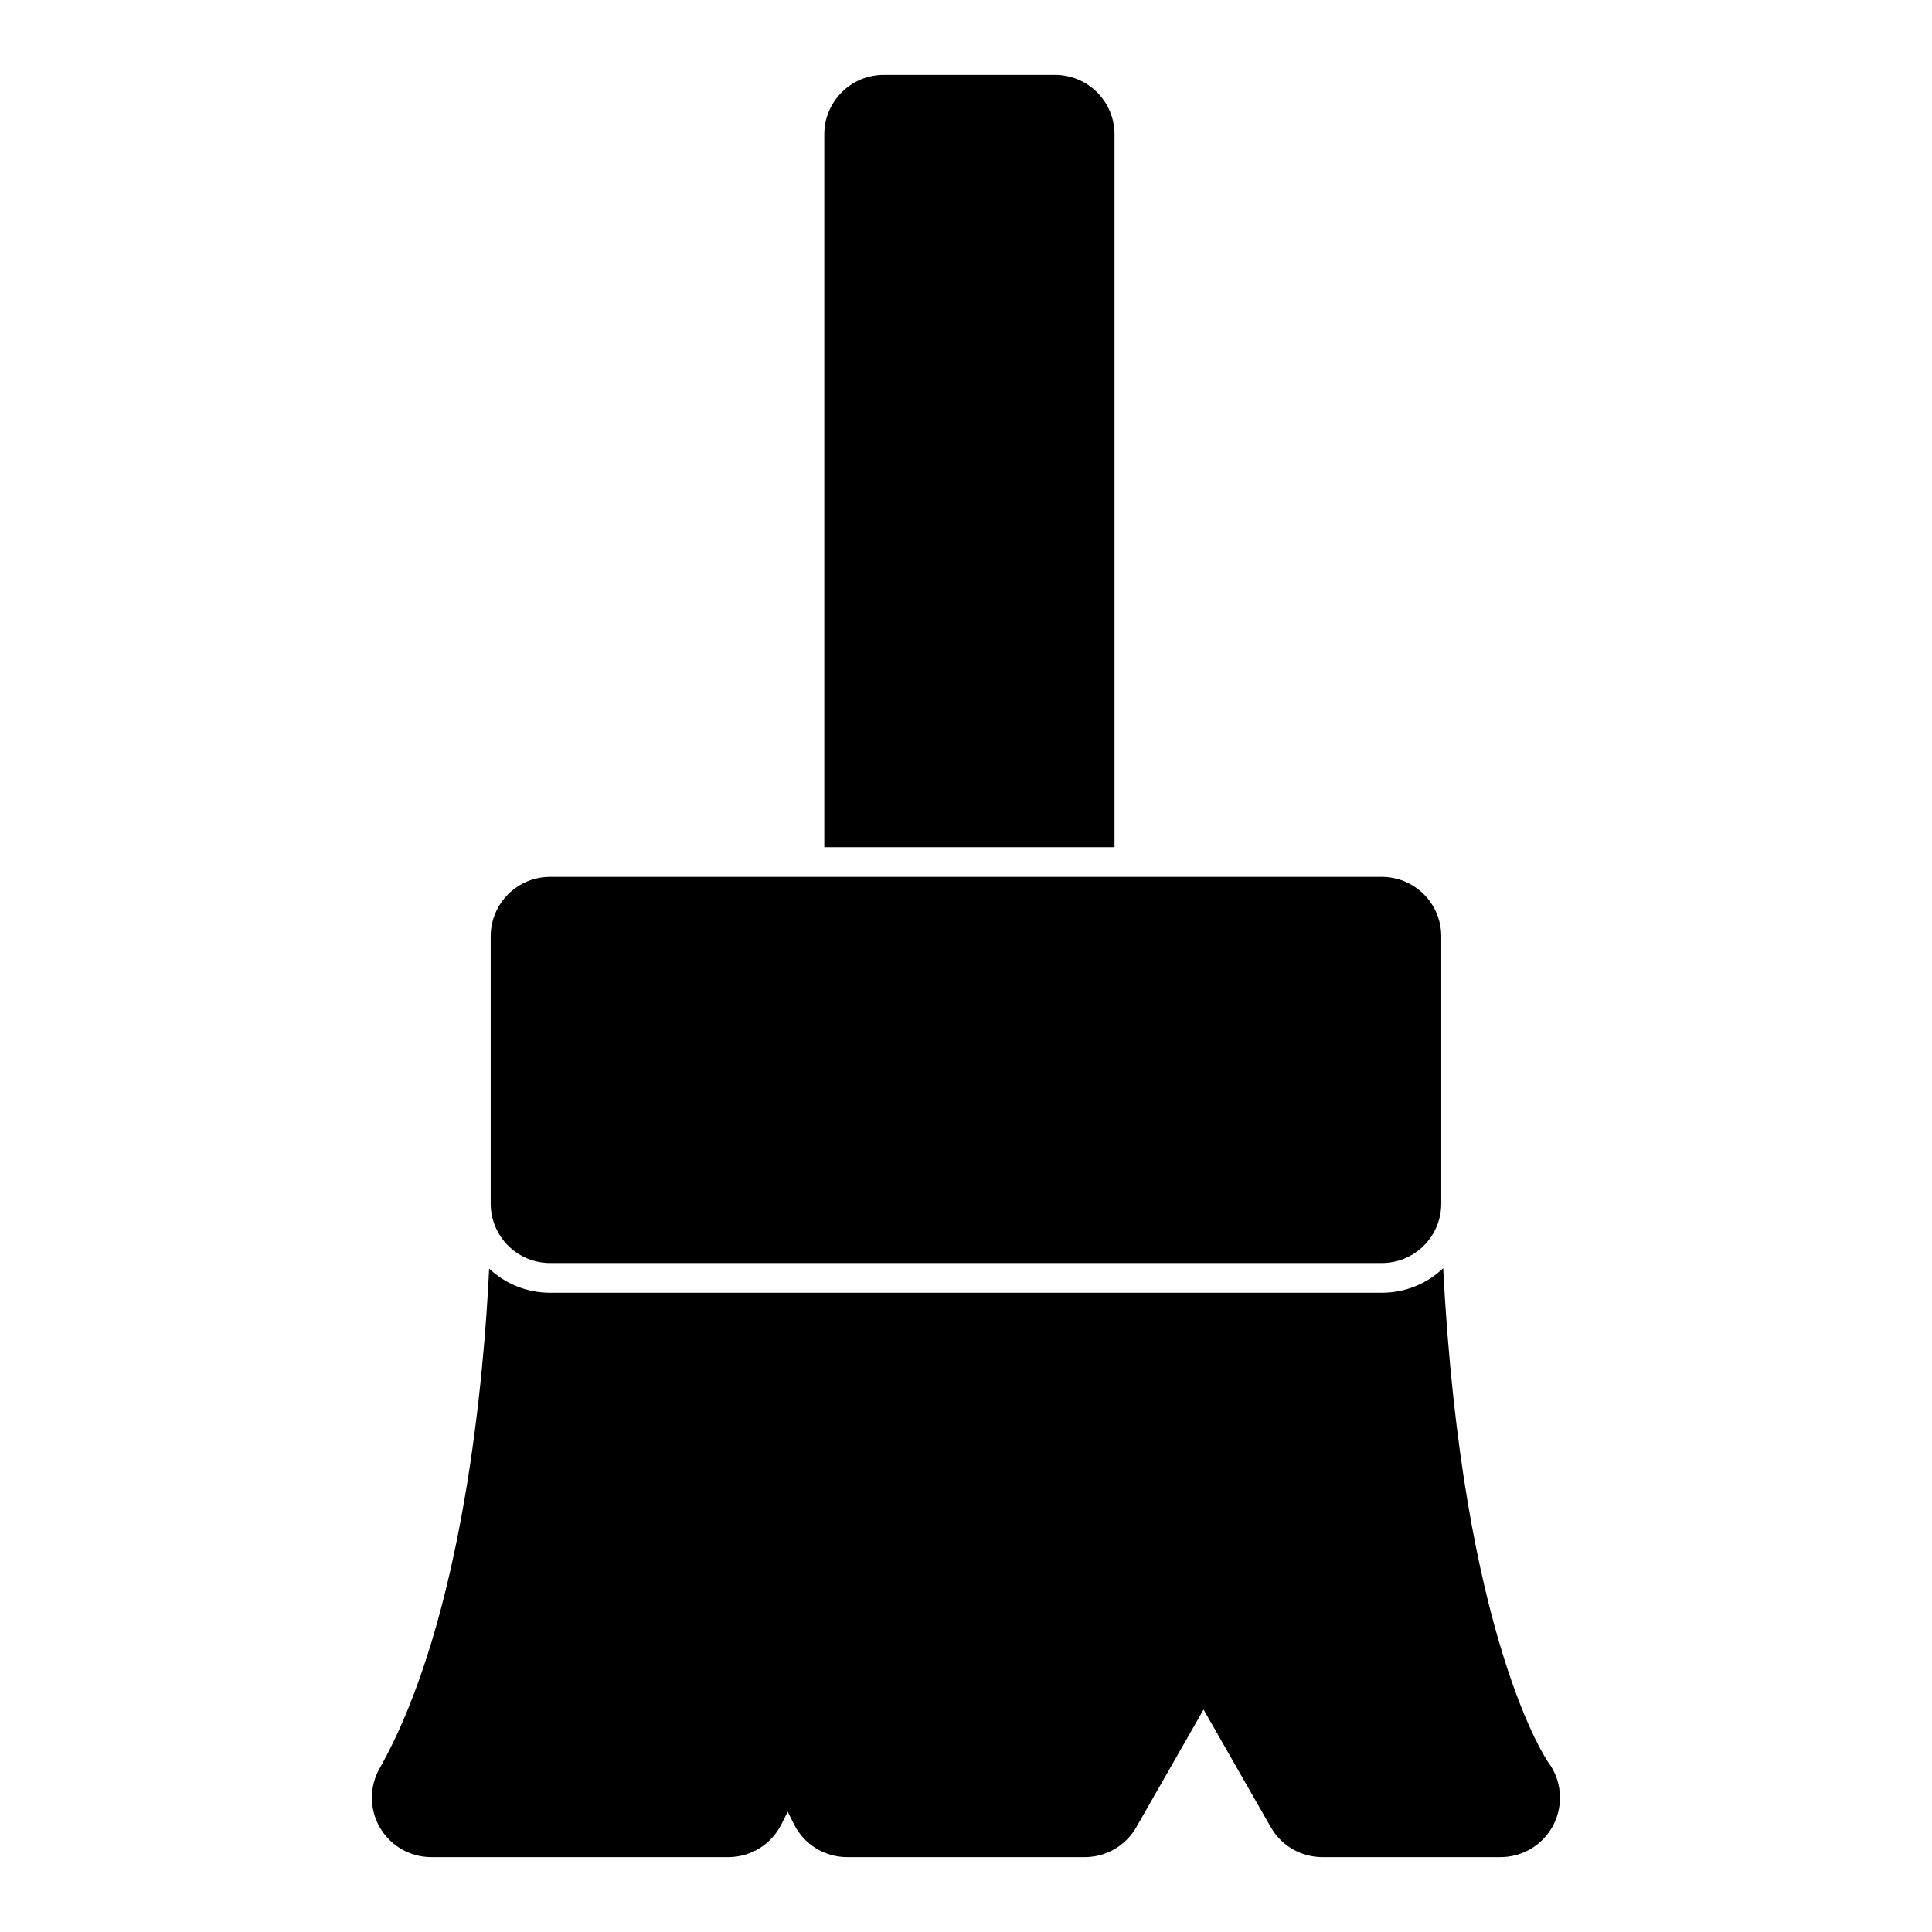 <?xml version="1.0" encoding="UTF-8"?>
<!-- Uploaded to: ICON Repo, www.iconrepo.com, Generator: ICON Repo Mixer Tools -->
<svg fill="#000000" width="800px" height="800px" version="1.1" viewBox="144 144 512 512" xmlns="http://www.w3.org/2000/svg">
 <path d="m526.48 480.07c-4.234 4.047-9.965 6.519-16.281 6.519h-220.42c-6.25 0-11.918-2.426-16.152-6.391-1.289 27.332-6.676 92.859-29.047 132.47-2.754 4.879-2.707 10.848 0.109 15.68 2.832 4.832 7.996 7.809 13.602 7.809h78.719c5.969 0 11.414-3.371 14.074-8.707l1.668-3.32s1.668 3.32 1.668 3.32c2.66 5.336 8.109 8.707 14.074 8.707h62.977c5.652 0 10.863-3.023 13.664-7.934l17.82-31.172s17.82 31.172 17.82 31.172c2.801 4.914 8.016 7.934 13.664 7.934h47.23c5.953 0 11.398-3.352 14.074-8.676 2.66-5.32 2.109-11.699-1.449-16.469 0 0-22.719-32.273-27.836-130.94zm-0.535-87.945c0-8.691-7.055-15.742-15.742-15.742h-220.42c-8.691 0-15.742 7.055-15.742 15.742v70.848c0 8.691 7.055 15.742 15.742 15.742h220.42c8.691 0 15.742-7.055 15.742-15.742zm-163.5-23.617h76.91v-188.93c0-8.691-7.055-15.742-15.742-15.742h-45.422c-8.691 0-15.742 7.055-15.742 15.742v188.93z" fill-rule="evenodd"/>
</svg>